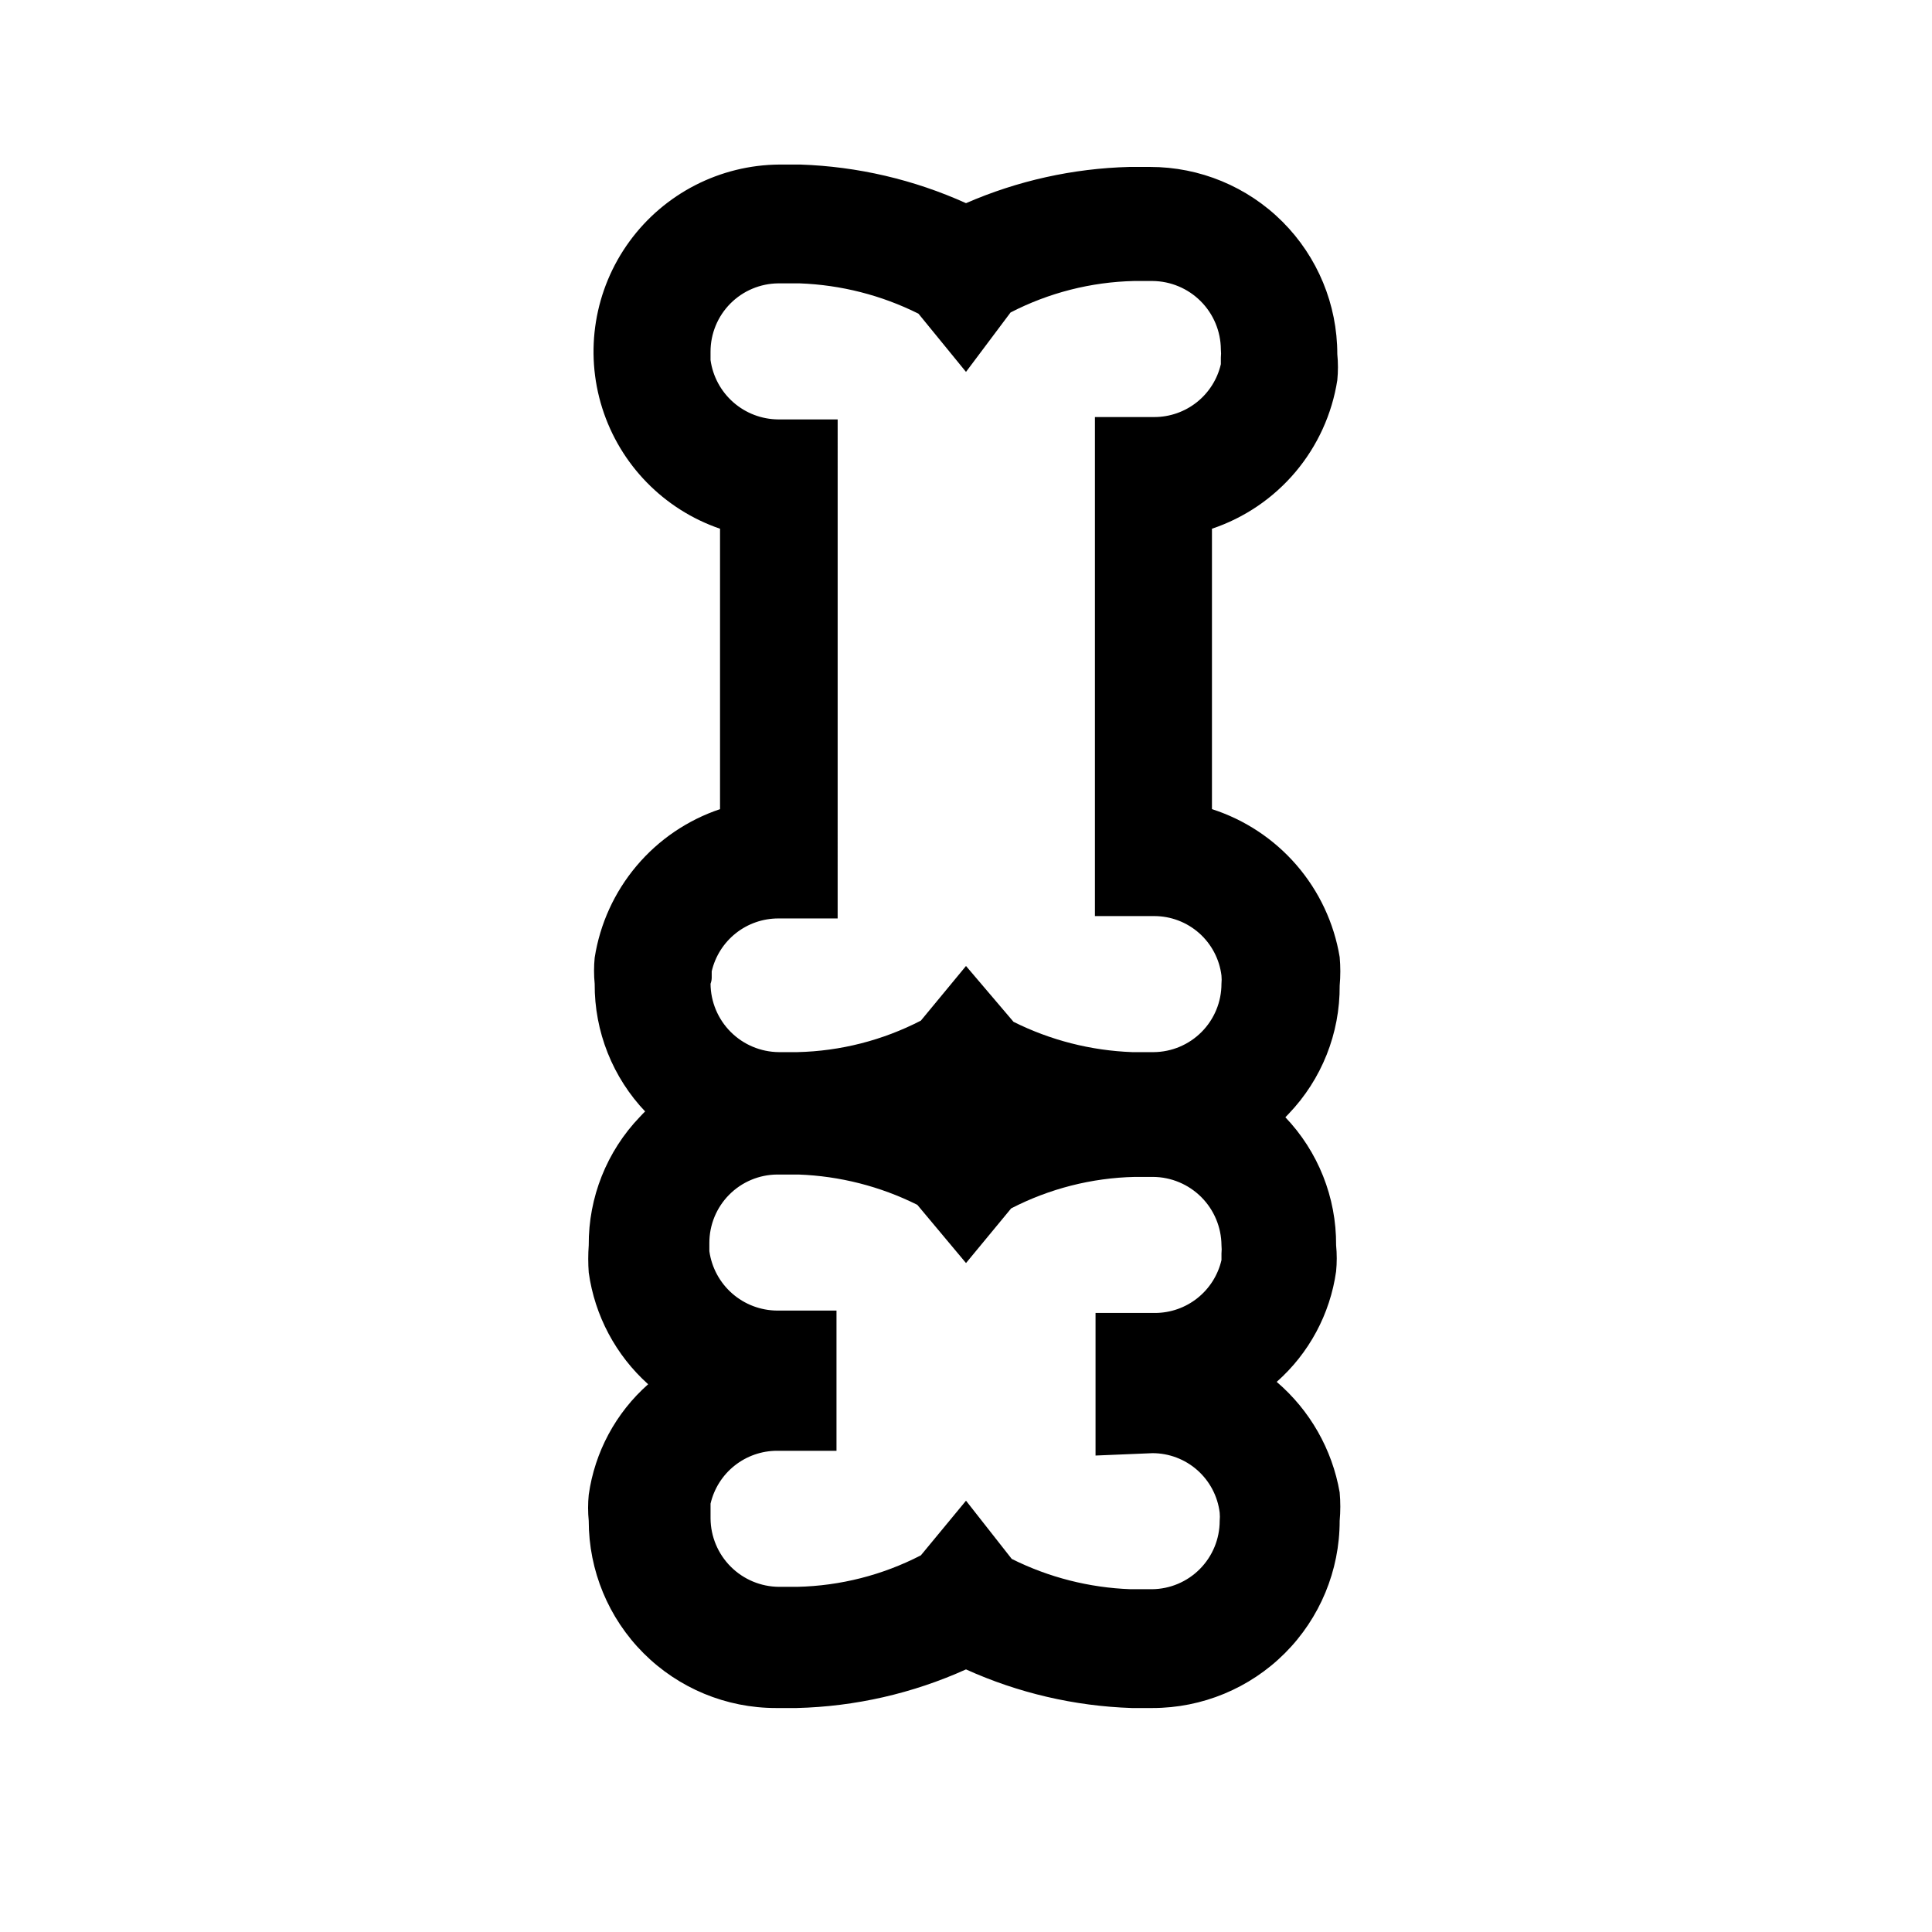 <?xml version="1.0" encoding="UTF-8"?>
<!-- Uploaded to: SVG Repo, www.svgrepo.com, Generator: SVG Repo Mixer Tools -->
<svg fill="#000000" width="800px" height="800px" version="1.1" viewBox="144 144 512 512" xmlns="http://www.w3.org/2000/svg">
 <g>
  <path d="m482.34 510.21c8.566-7.574 14.152-17.961 15.742-29.285 0.227-2.301 0.227-4.621 0-6.926 0.086-12.668-4.769-24.867-13.539-34.008-9.309-10.027-22.371-15.73-36.055-15.742h-5.512 0.004c-15.172 0.504-30.094 3.981-43.926 10.23-13.832-6.25-28.758-9.727-43.926-10.23h-5.512c-13.684 0.012-26.742 5.715-36.055 15.742-8.766 9.141-13.625 21.34-13.539 34.008-0.176 2.41-0.176 4.832 0 7.242 1.59 11.414 7.168 21.902 15.746 29.598-8.57 7.574-14.152 17.961-15.746 29.285-0.227 2.305-0.227 4.625 0 6.926 0 13.152 5.227 25.77 14.527 35.07 9.301 9.301 21.914 14.523 35.066 14.523h5.512c15.488-0.379 30.746-3.859 44.871-10.234 13.832 6.254 28.754 9.73 43.926 10.234h5.512-0.004c13.156 0 25.77-5.223 35.07-14.523 9.301-9.301 14.523-21.918 14.523-35.07 0.227-2.512 0.227-5.043 0-7.555-1.984-11.406-7.887-21.762-16.688-29.285zm-32.906 18.895c4.375 0.004 8.598 1.605 11.875 4.504 3.273 2.902 5.379 6.898 5.918 11.238 0.07 0.734 0.07 1.473 0 2.203 0 4.777-1.887 9.355-5.25 12.75-3.359 3.391-7.926 5.316-12.699 5.356h-5.668c-10.949-0.395-21.688-3.133-31.488-8.027l-12.121-15.43-11.965 14.484h-0.004c-10.137 5.234-21.336 8.086-32.746 8.344h-4.879c-4.789-0.039-9.371-1.961-12.758-5.348-3.387-3.387-5.309-7.969-5.348-12.758v-2.203-1.734c0.922-3.981 3.168-7.535 6.371-10.078 3.203-2.547 7.172-3.93 11.262-3.934h15.742v-37.156h-15.742c-4.383-0.031-8.609-1.641-11.902-4.531-3.297-2.891-5.441-6.871-6.047-11.211v-2.203c0-4.777 1.887-9.359 5.246-12.75 3.363-3.391 7.926-5.316 12.703-5.356h5.668c10.949 0.395 21.684 3.133 31.488 8.027l12.91 15.43 11.965-14.484c10.141-5.234 21.34-8.086 32.746-8.344h4.883c4.789 0.039 9.367 1.961 12.754 5.348 3.387 3.387 5.309 7.969 5.352 12.758 0.07 0.73 0.07 1.469 0 2.203v1.73c-0.926 3.984-3.172 7.539-6.375 10.082-3.199 2.547-7.168 3.93-11.258 3.934h-15.742v37.785z"/>
  <path d="m465.18 358.43v-74.312c8.609-2.887 16.262-8.086 22.121-15.027 5.856-6.941 9.695-15.359 11.098-24.332 0.227-2.305 0.227-4.625 0-6.926 0-13.152-5.227-25.77-14.523-35.07-9.301-9.301-21.918-14.523-35.07-14.523h-5.512c-14.914 0.387-29.613 3.648-43.293 9.602-13.832-6.25-28.758-9.727-43.926-10.234h-5.512c-15.746 0.105-30.504 7.68-39.77 20.406-9.27 12.73-11.938 29.105-7.199 44.117 4.742 15.016 16.328 26.887 31.223 31.988v74.312c-8.609 2.891-16.262 8.09-22.117 15.031-5.859 6.941-9.699 15.355-11.102 24.328-0.227 2.305-0.227 4.625 0 6.93-0.086 12.664 4.773 24.867 13.539 34.008 9.312 10.023 22.371 15.727 36.055 15.742h5.512c14.926-0.438 29.625-3.75 43.297-9.762 13.832 6.254 28.754 9.73 43.926 10.234h5.512-0.004c13.684-0.016 26.742-5.719 36.055-15.742 8.77-9.145 13.625-21.344 13.539-34.008 0.227-2.516 0.227-5.043 0-7.559-1.496-9.012-5.449-17.438-11.418-24.352-5.973-6.918-13.734-12.055-22.43-14.852zm-132.57 44.715v-1.734c0.926-3.984 3.172-7.535 6.375-10.082 3.199-2.543 7.168-3.93 11.258-3.93h15.742l0.004-132.25h-15.746c-4.383-0.031-8.605-1.641-11.902-4.531-3.293-2.891-5.441-6.871-6.043-11.211v-2.203-0.004c0-4.773 1.883-9.355 5.246-12.746 3.359-3.391 7.926-5.316 12.699-5.359h5.668c10.949 0.398 21.688 3.137 31.488 8.031l12.598 15.43 11.805-15.746c10.141-5.231 21.34-8.086 32.75-8.344h4.879c4.789 0.043 9.371 1.961 12.758 5.348 3.387 3.387 5.309 7.969 5.348 12.758 0.074 0.734 0.074 1.473 0 2.207v1.73c-0.922 3.984-3.168 7.535-6.371 10.082-3.203 2.543-7.172 3.93-11.262 3.93h-15.742v132.25h15.742c4.375 0.004 8.598 1.609 11.875 4.508 3.273 2.898 5.379 6.894 5.918 11.234 0.07 0.734 0.07 1.473 0 2.207 0 4.773-1.887 9.355-5.25 12.746-3.359 3.391-7.926 5.316-12.699 5.359h-5.668c-10.949-0.398-21.688-3.133-31.488-8.031l-12.594-14.797-11.965 14.484h-0.004c-10.137 5.231-21.336 8.086-32.746 8.344h-4.879c-4.789-0.043-9.371-1.961-12.758-5.348-3.387-3.387-5.309-7.969-5.348-12.758 0 0 0.312-0.789 0.312-1.574z"/>
 </g>
</svg>
